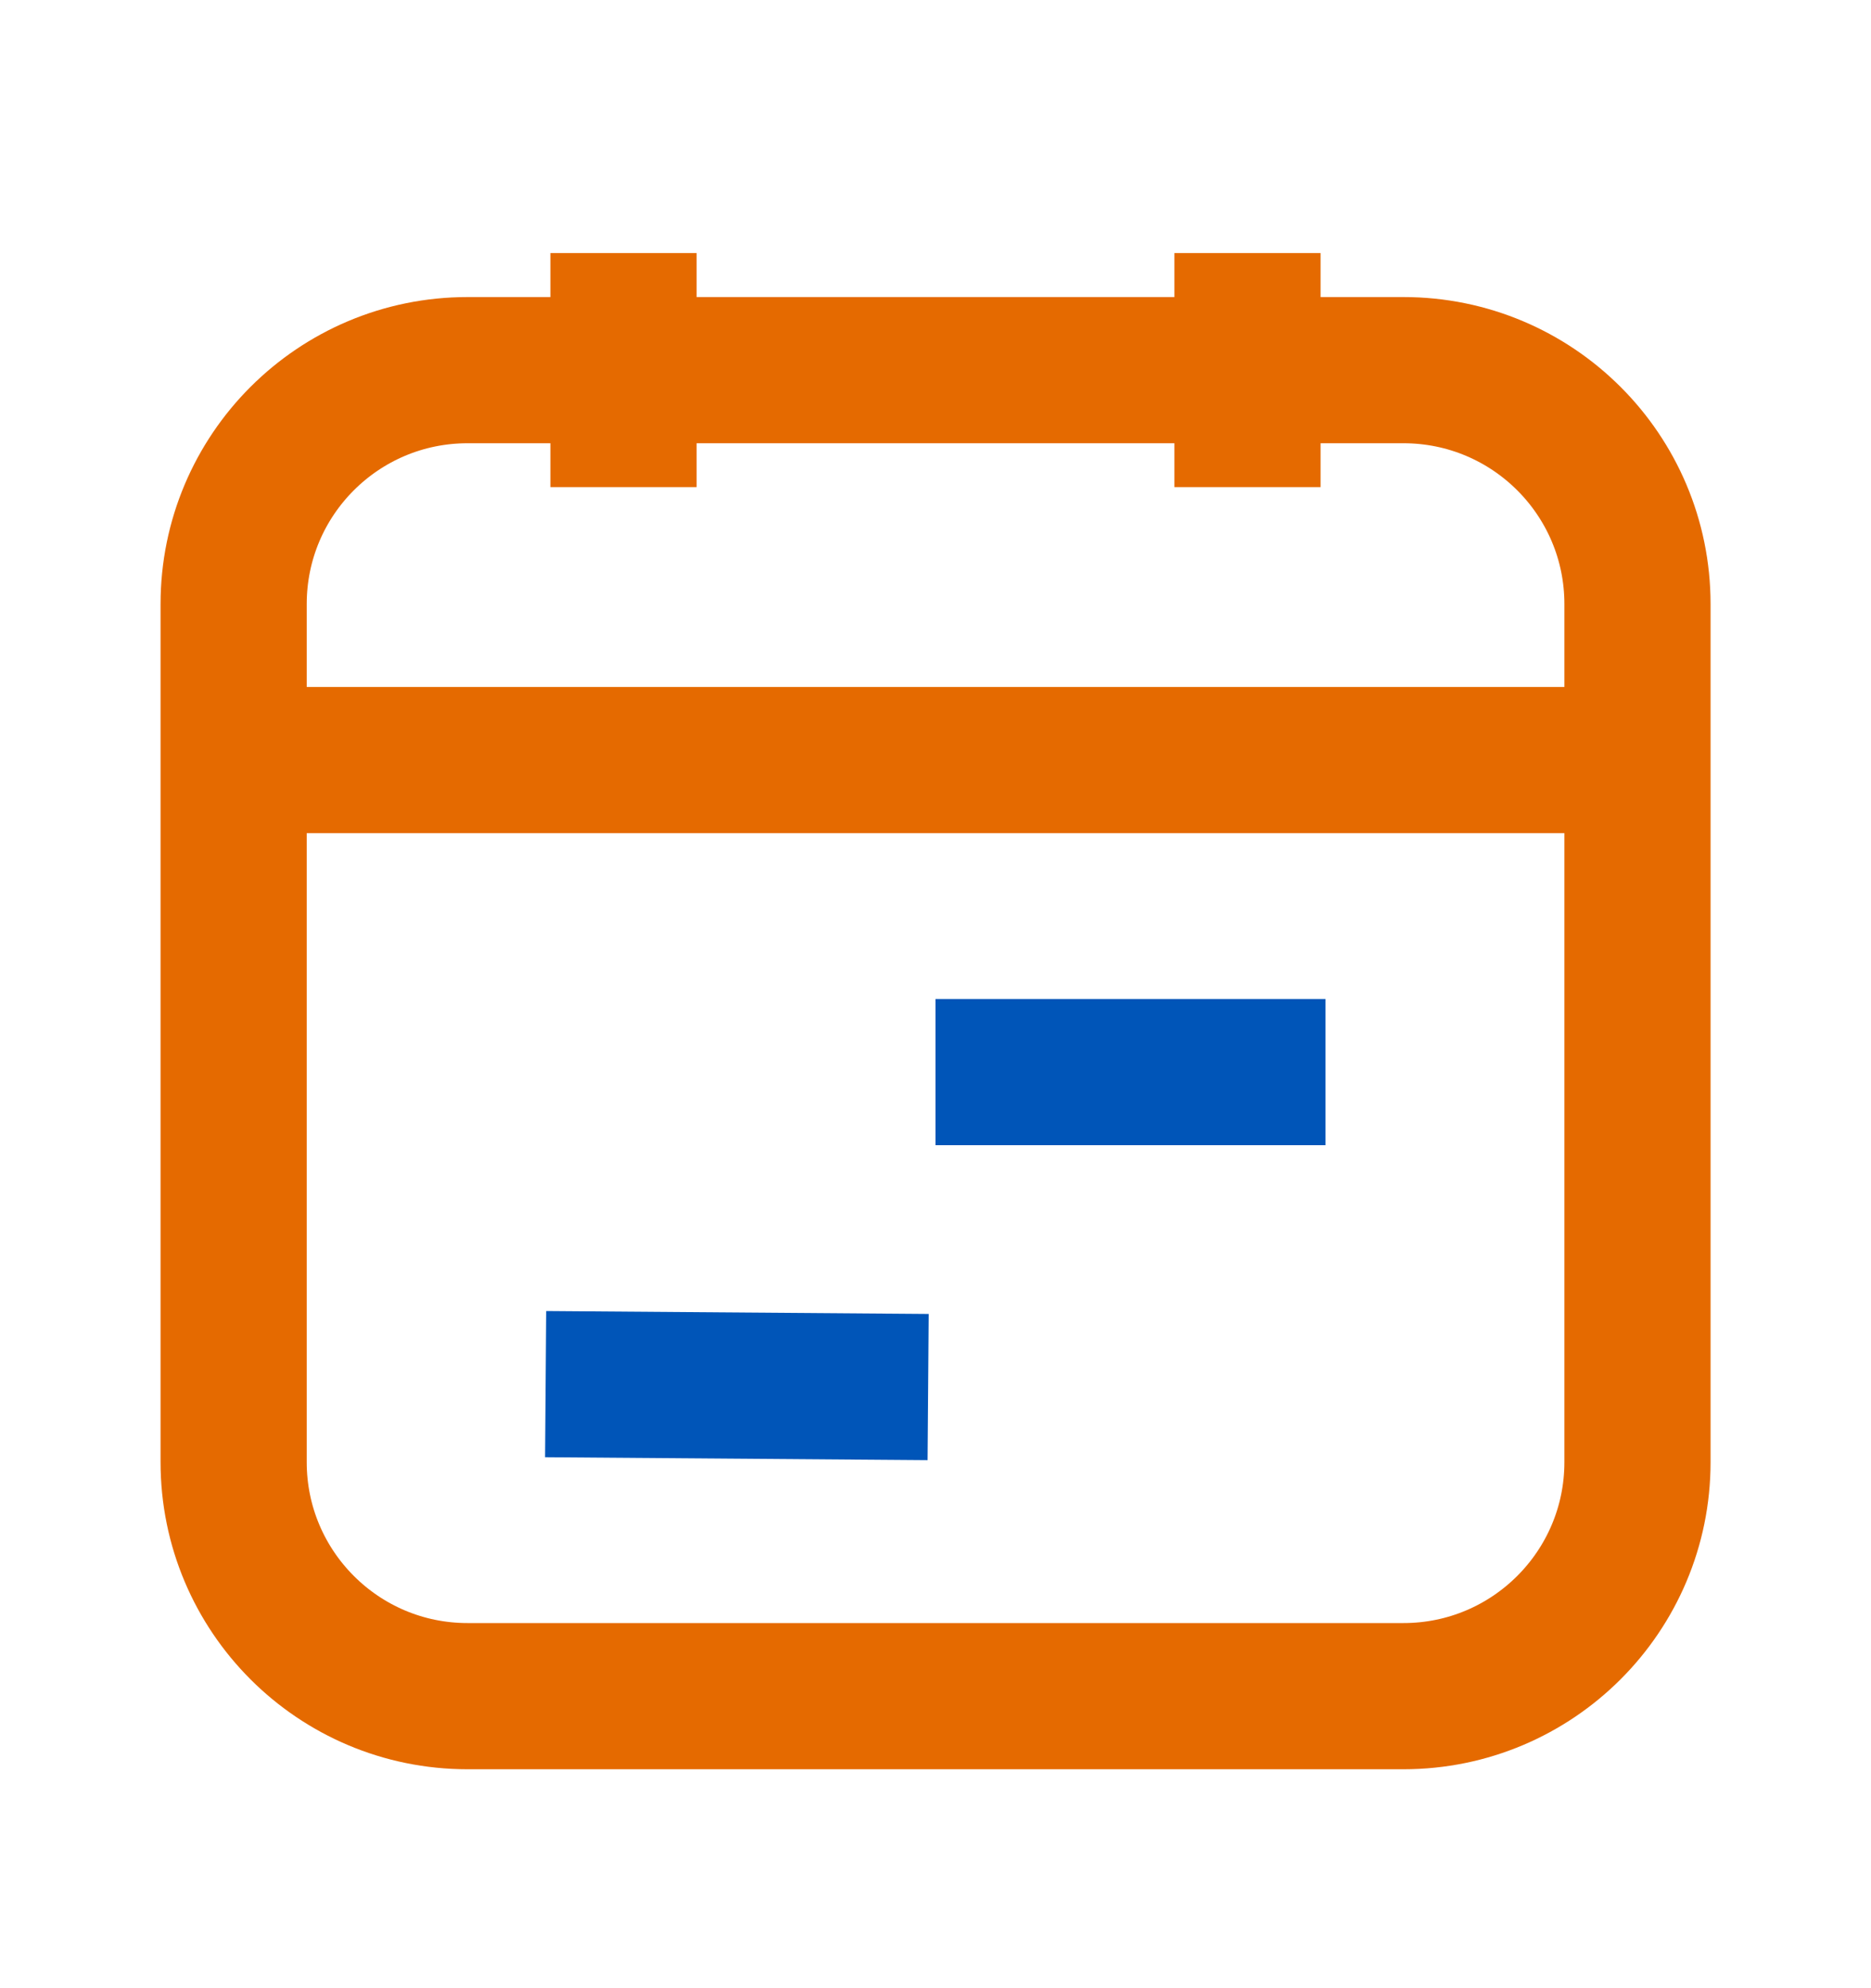 <svg width="16" height="17" viewBox="0 0 16 17" fill="none" xmlns="http://www.w3.org/2000/svg">
<path d="M4.666 11.835L7.937 11.86" stroke="#0055B8" stroke-width="1.25"/>
<path d="M8 9.167H11.335" stroke="#0055B8" stroke-width="1.25"/>
<path d="M14.003 6.499H1.998" stroke="#E56A00" stroke-width="1.25"/>
<path d="M5.332 2.164V4.165" stroke="#E56A00" stroke-width="1.25"/>
<path d="M10.668 2.164V4.165" stroke="#E56A00" stroke-width="1.25"/>
<path fill-rule="evenodd" clip-rule="evenodd" d="M12.002 14.503H3.998C2.893 14.503 1.998 13.607 1.998 12.502V5.165C1.998 4.06 2.893 3.165 3.998 3.165H12.002C13.107 3.165 14.003 4.06 14.003 5.165V12.502C14.003 13.607 13.107 14.503 12.002 14.503Z" stroke="#E56A00" stroke-width="1.25"/>
</svg>
